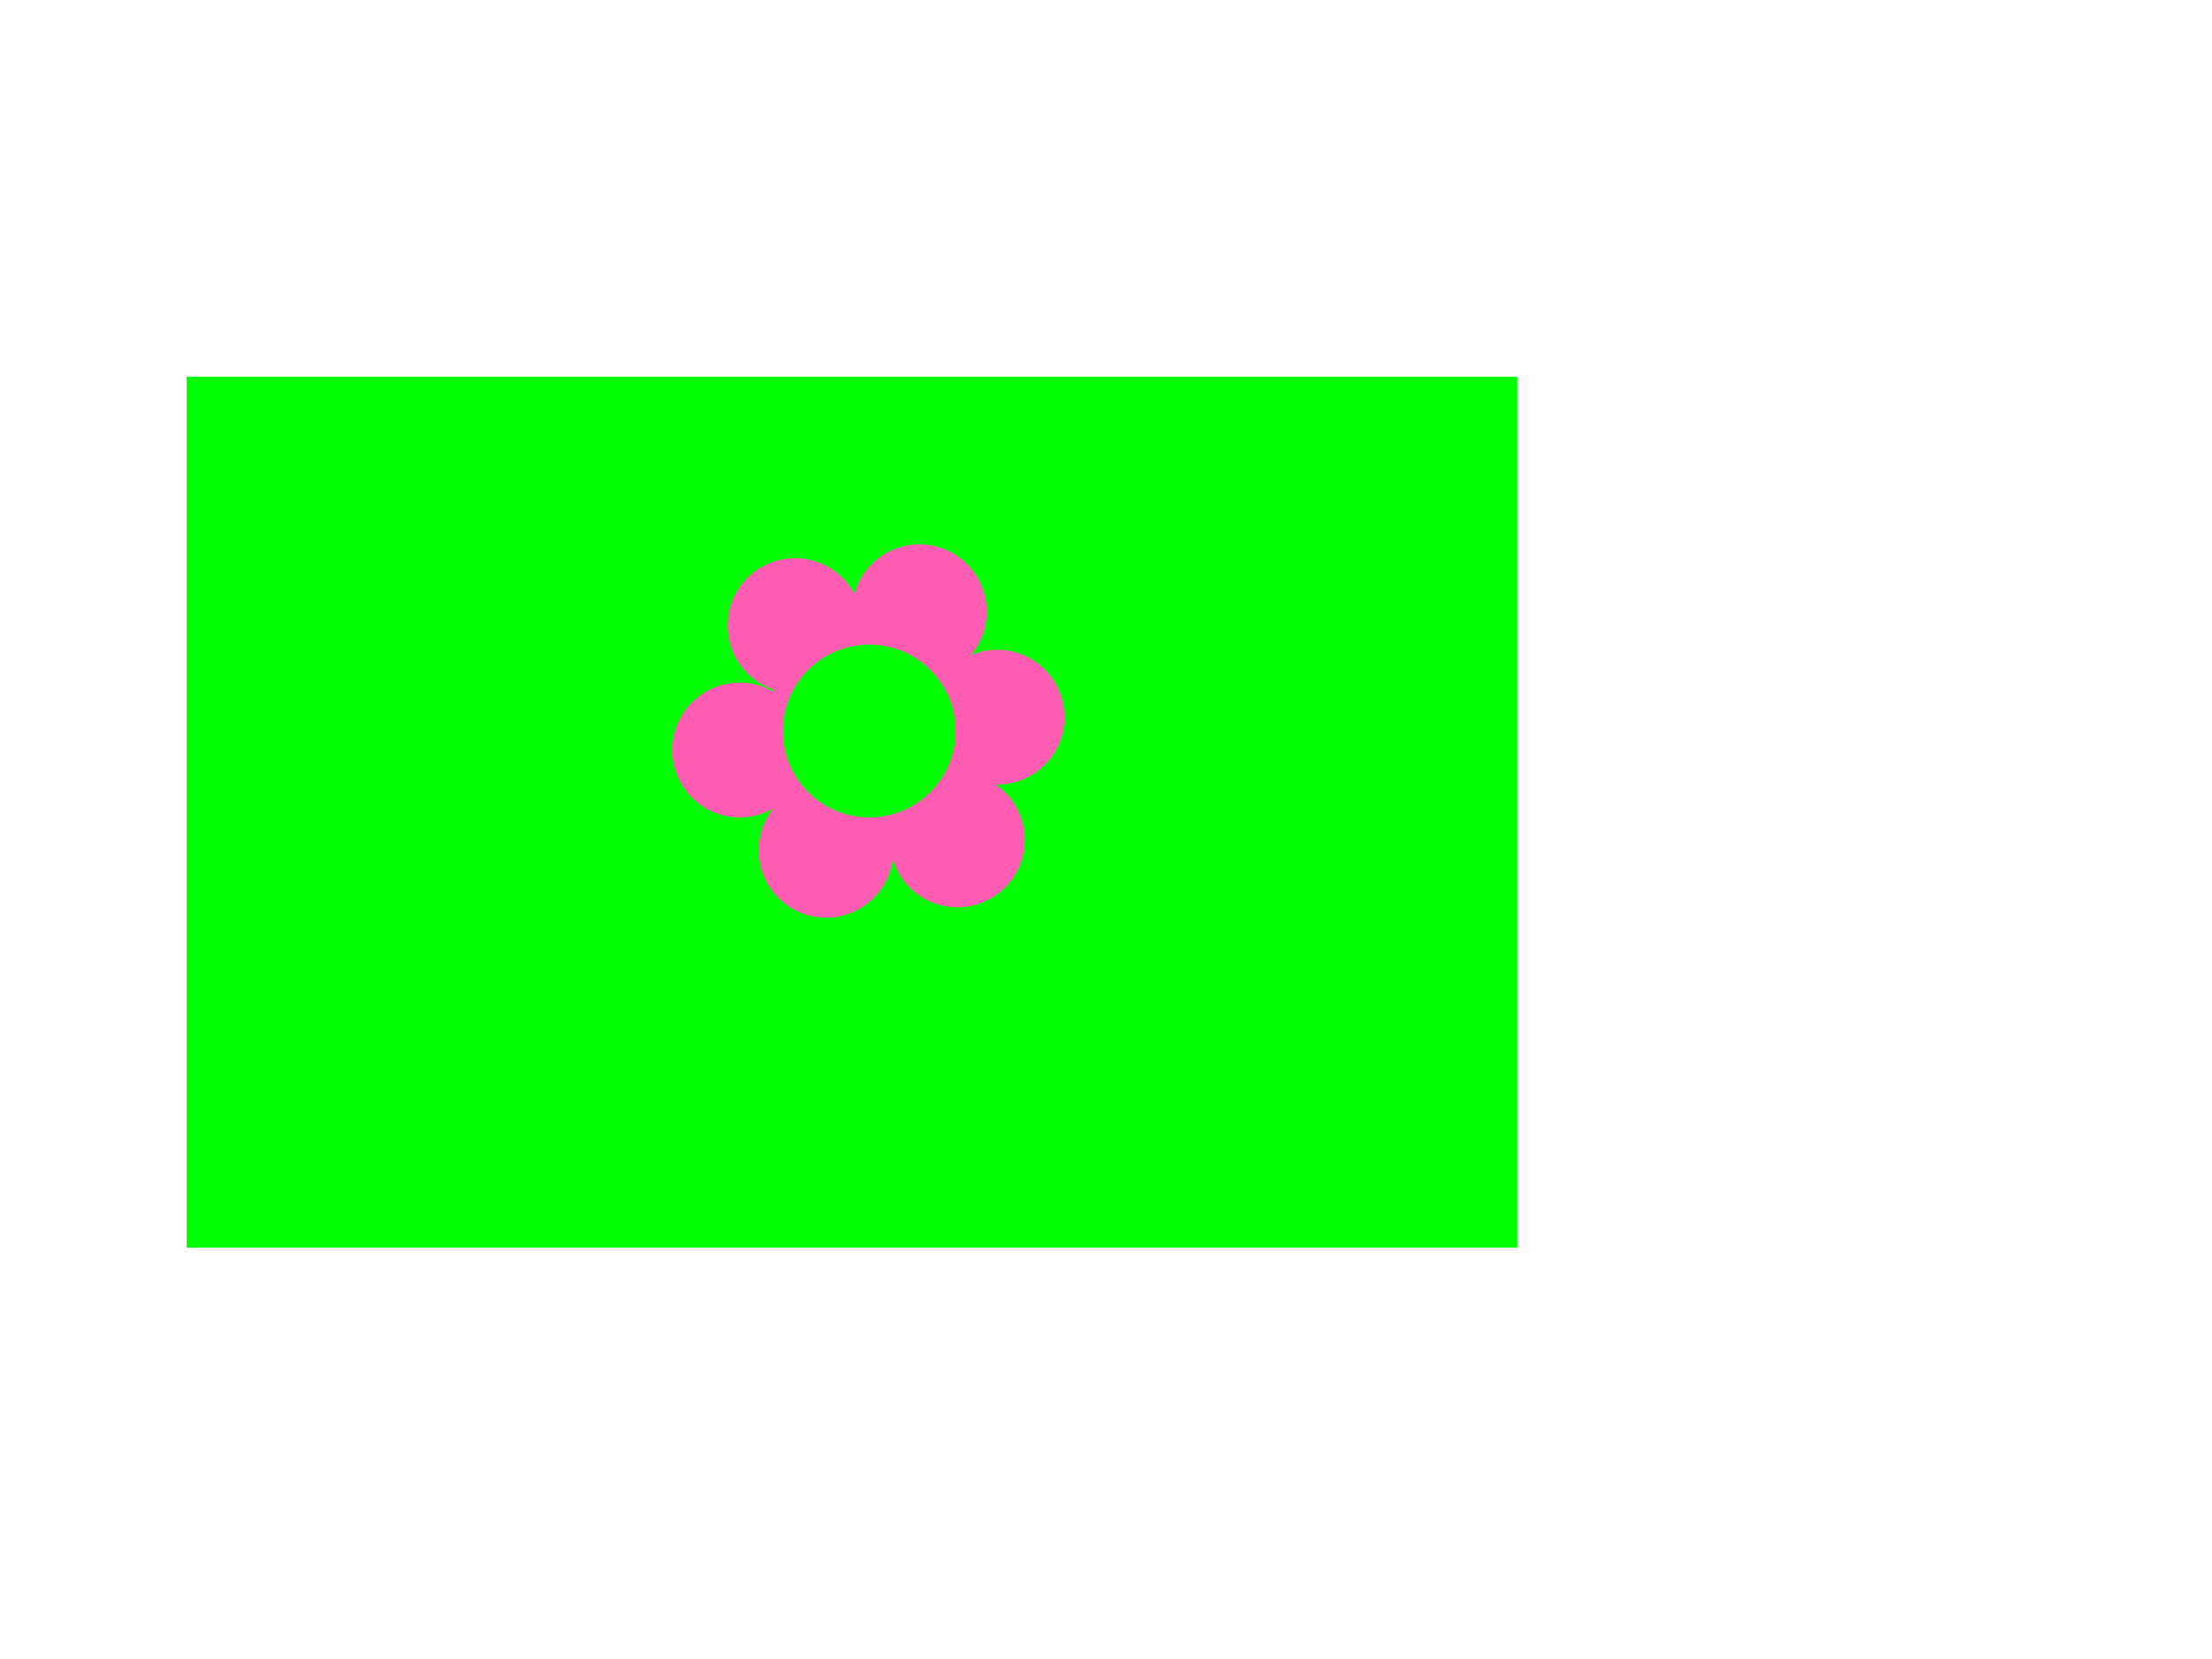 <?xml version="1.0"?><svg width="640" height="480" xmlns="http://www.w3.org/2000/svg">
 <!-- Created with SVG-edit - http://svg-edit.googlecode.com/ -->
 <g>
  <title>Layer 1</title>

  <rect id="svg_13" height="252" width="385" y="109" x="54" stroke-linecap="null" stroke-linejoin="null" stroke-width="0" stroke="#ffffff" fill="#00ff00"/>
  <ellipse id="svg_3" cy="142" cx="89" stroke-width="5" stroke="#000000" fill="#FF0000"/>
  <ellipse id="svg_4" cy="165" cx="99" stroke-width="5" stroke="#000000" fill="#FF0000"/>
  <ellipse id="svg_6" ry="19.5" rx="19.5" cy="207.5" cx="288.5" stroke-width="0" stroke="#000000" fill="#ff5bb2"/>
  <ellipse id="svg_7" ry="19.5" rx="19.5" cy="177" cx="266" stroke-width="0" stroke="#000000" fill="#ff5bb2"/>
  <ellipse id="svg_8" ry="19.5" rx="19.5" cy="181" cx="230" stroke-width="0" stroke="#000000" fill="#ff5bb2"/>
  <ellipse id="svg_9" ry="19.5" rx="19.5" cy="217" cx="214" stroke-width="0" stroke="#000000" fill="#ff5bb2"/>
  <ellipse id="svg_10" ry="19.5" rx="19.5" cy="246" cx="239" stroke-width="0" stroke="#000000" fill="#ff5bb2"/>
  <ellipse id="svg_11" ry="19.5" rx="19.5" cy="243" cx="277" stroke-width="0" stroke="#000000" fill="#ff5bb2"/>
  <ellipse stroke-linecap="round" ry="31.5" rx="31.5" id="svg_1" cy="210.5" cx="253.5" stroke-width="0" fill="#ff5bb2"/>
  <ellipse id="svg_12" ry="25" rx="25" cy="211.5" cx="251.5" stroke-width="0" fill="#00ff00"/>
 </g>
</svg>